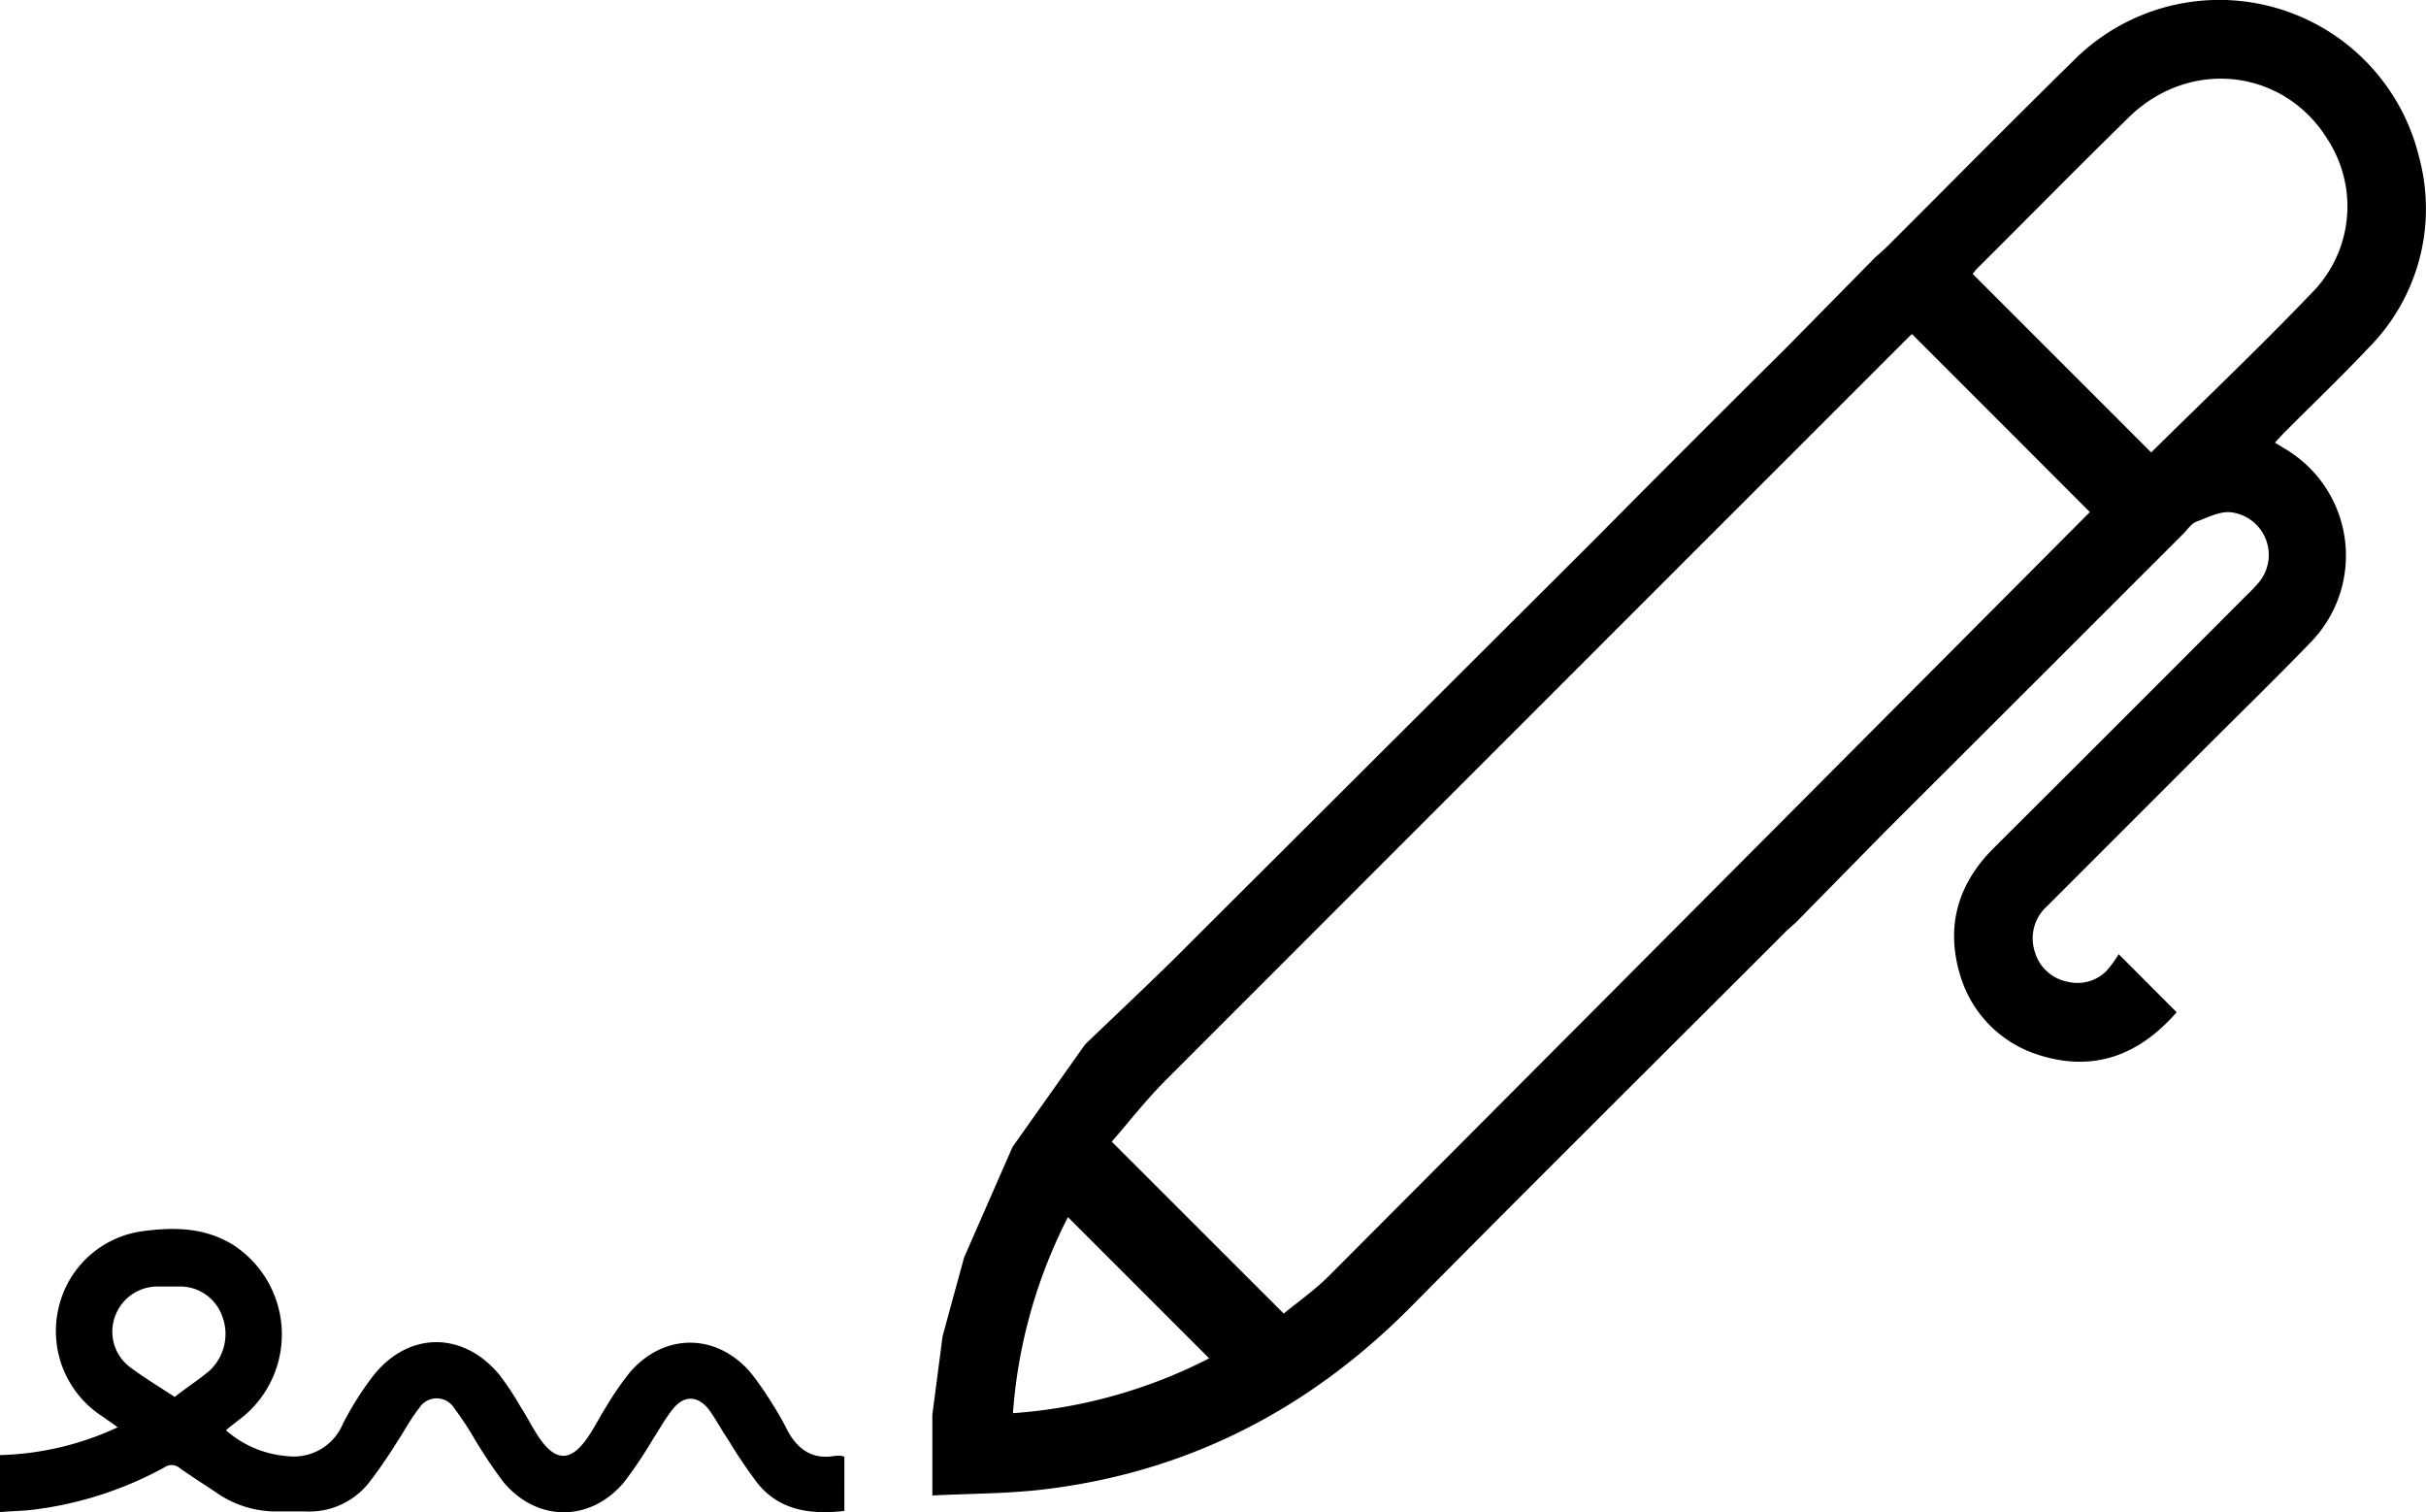 <svg xmlns="http://www.w3.org/2000/svg" viewBox="0 0 255.31 159.12"><g id="Calque_2" data-name="Calque 2"><g id="Calque_1-2" data-name="Calque 1"><path d="M189,97.07c-.55.51-1,.86-1.34,1.24-13,13-26.11,26-39.07,39.1-10.78,10.91-23.64,17.55-38.89,19.34-3.79.44-7.62.42-11.58.62v-8.51l1.08-8.27,2.26-8.26,5.1-11.64,7.64-10.79c2.6-2.5,8.21-7.78,11-10.63l42.5-42.38m0,0q10.11-10.2,20.3-20.31l9.34-9.49c.6-.54,1-.88,1.38-1.26,6.52-6.51,13-13.08,19.56-19.52a21.63,21.63,0,0,1,36.28,10.14,20.78,20.78,0,0,1-5.3,20.16c-2.83,3-5.84,5.88-8.77,8.82-.35.35-.68.72-1.08,1.15l1,.61a13.06,13.06,0,0,1,2.82,20.34c-3.85,4-7.81,7.83-11.72,11.75L215.44,95.35a4.53,4.53,0,0,0-1.31,4.76,4.46,4.46,0,0,0,3.57,3.22,4.27,4.27,0,0,0,4-1.18,11.58,11.58,0,0,0,1.27-1.74l6.1,6.11c-3.84,4.4-8.71,6.5-14.89,4.37a12.48,12.48,0,0,1-7.81-8c-1.74-5.43-.25-10,3.49-13.69q13.32-13.27,26.6-26.59a16.76,16.76,0,0,0,1.17-1.22,4.52,4.52,0,0,0-2.83-7.48c-1.18-.14-2.5.56-3.69,1-.52.21-.89.81-1.33,1.25q-15.63,15.63-31.29,31.25L189,97.07m30.94-43.18c-6.14-6.15-12.41-12.43-18.72-18.73l-.3.26q-39.14,39.13-78.27,78.28c-2.08,2.09-3.9,4.43-5.65,6.44l18.1,18.09c1.51-1.25,3.29-2.49,4.79-4C166.66,107.39,193.41,80.52,219.93,53.89Zm6.45-6.28C232.07,42,238,36.37,243.6,30.5a12.93,12.93,0,0,0,1.46-15.66C240.52,7.25,230.48,6,224,12.38c-5.38,5.26-10.65,10.63-16,15.95a3.7,3.7,0,0,0-.39.5Zm-114,80.47a53.74,53.74,0,0,0-5.79,20.63,53.42,53.42,0,0,0,20.65-5.77Z"/><path d="M0,159.12v-6a31.11,31.11,0,0,0,12.39-2.93c-.61-.43-1.12-.8-1.65-1.16a10.68,10.68,0,0,1-4.6-11.29A10.51,10.51,0,0,1,15,129.56c3.28-.44,6.58-.42,9.58,1.47a11.22,11.22,0,0,1,1.2,17.88c-.64.53-1.31,1-2,1.6a11.07,11.07,0,0,0,6.45,2.72,5.6,5.6,0,0,0,5.86-3.41,33,33,0,0,1,3.15-5c3.7-4.74,9.52-4.77,13.34-.12A30.35,30.35,0,0,1,54.76,148c.66,1,1.23,2.17,1.92,3.2,1.79,2.67,3.42,2.65,5.21,0,.69-1,1.25-2.16,1.93-3.21a31.78,31.78,0,0,1,2.42-3.52c3.6-4.24,9.18-4.23,12.78,0a33.59,33.59,0,0,1,2.31,3.34c.51.8,1,1.64,1.42,2.48,1.06,2.1,2.58,3.34,5.08,2.92a3.31,3.31,0,0,1,.77,0c.07,0,.13.05.26.1V159c-3.47.39-6.73,0-9.09-2.85a54.35,54.35,0,0,1-3.19-4.73c-.69-1-1.28-2.15-2-3.12-1.17-1.47-2.62-1.49-3.79,0-.8,1-1.41,2.13-2.11,3.2a45.76,45.76,0,0,1-3,4.47c-3.54,4.21-9.13,4.24-12.69,0a50.19,50.19,0,0,1-3.22-4.84,32.23,32.23,0,0,0-1.95-2.92,2.17,2.17,0,0,0-3.73,0c-.86,1.08-1.51,2.33-2.28,3.49a51.22,51.22,0,0,1-3,4.35,8,8,0,0,1-6.68,3c-1.1,0-2.2,0-3.3,0a11,11,0,0,1-6-1.94c-1.31-.88-2.64-1.72-3.93-2.63a1.28,1.28,0,0,0-1.57-.08A38.48,38.48,0,0,1,4,158.8C2.68,159,1.4,159,0,159.12ZM18.38,147c1.29-1,2.53-1.8,3.68-2.77a5.28,5.28,0,0,0,1.28-5.85,4.71,4.71,0,0,0-4.53-3c-.77,0-1.54,0-2.31,0a4.75,4.75,0,0,0-4.42,3.22,4.67,4.67,0,0,0,1.65,5.3C15.21,145,16.76,145.93,18.38,147Z"/></g></g></svg>